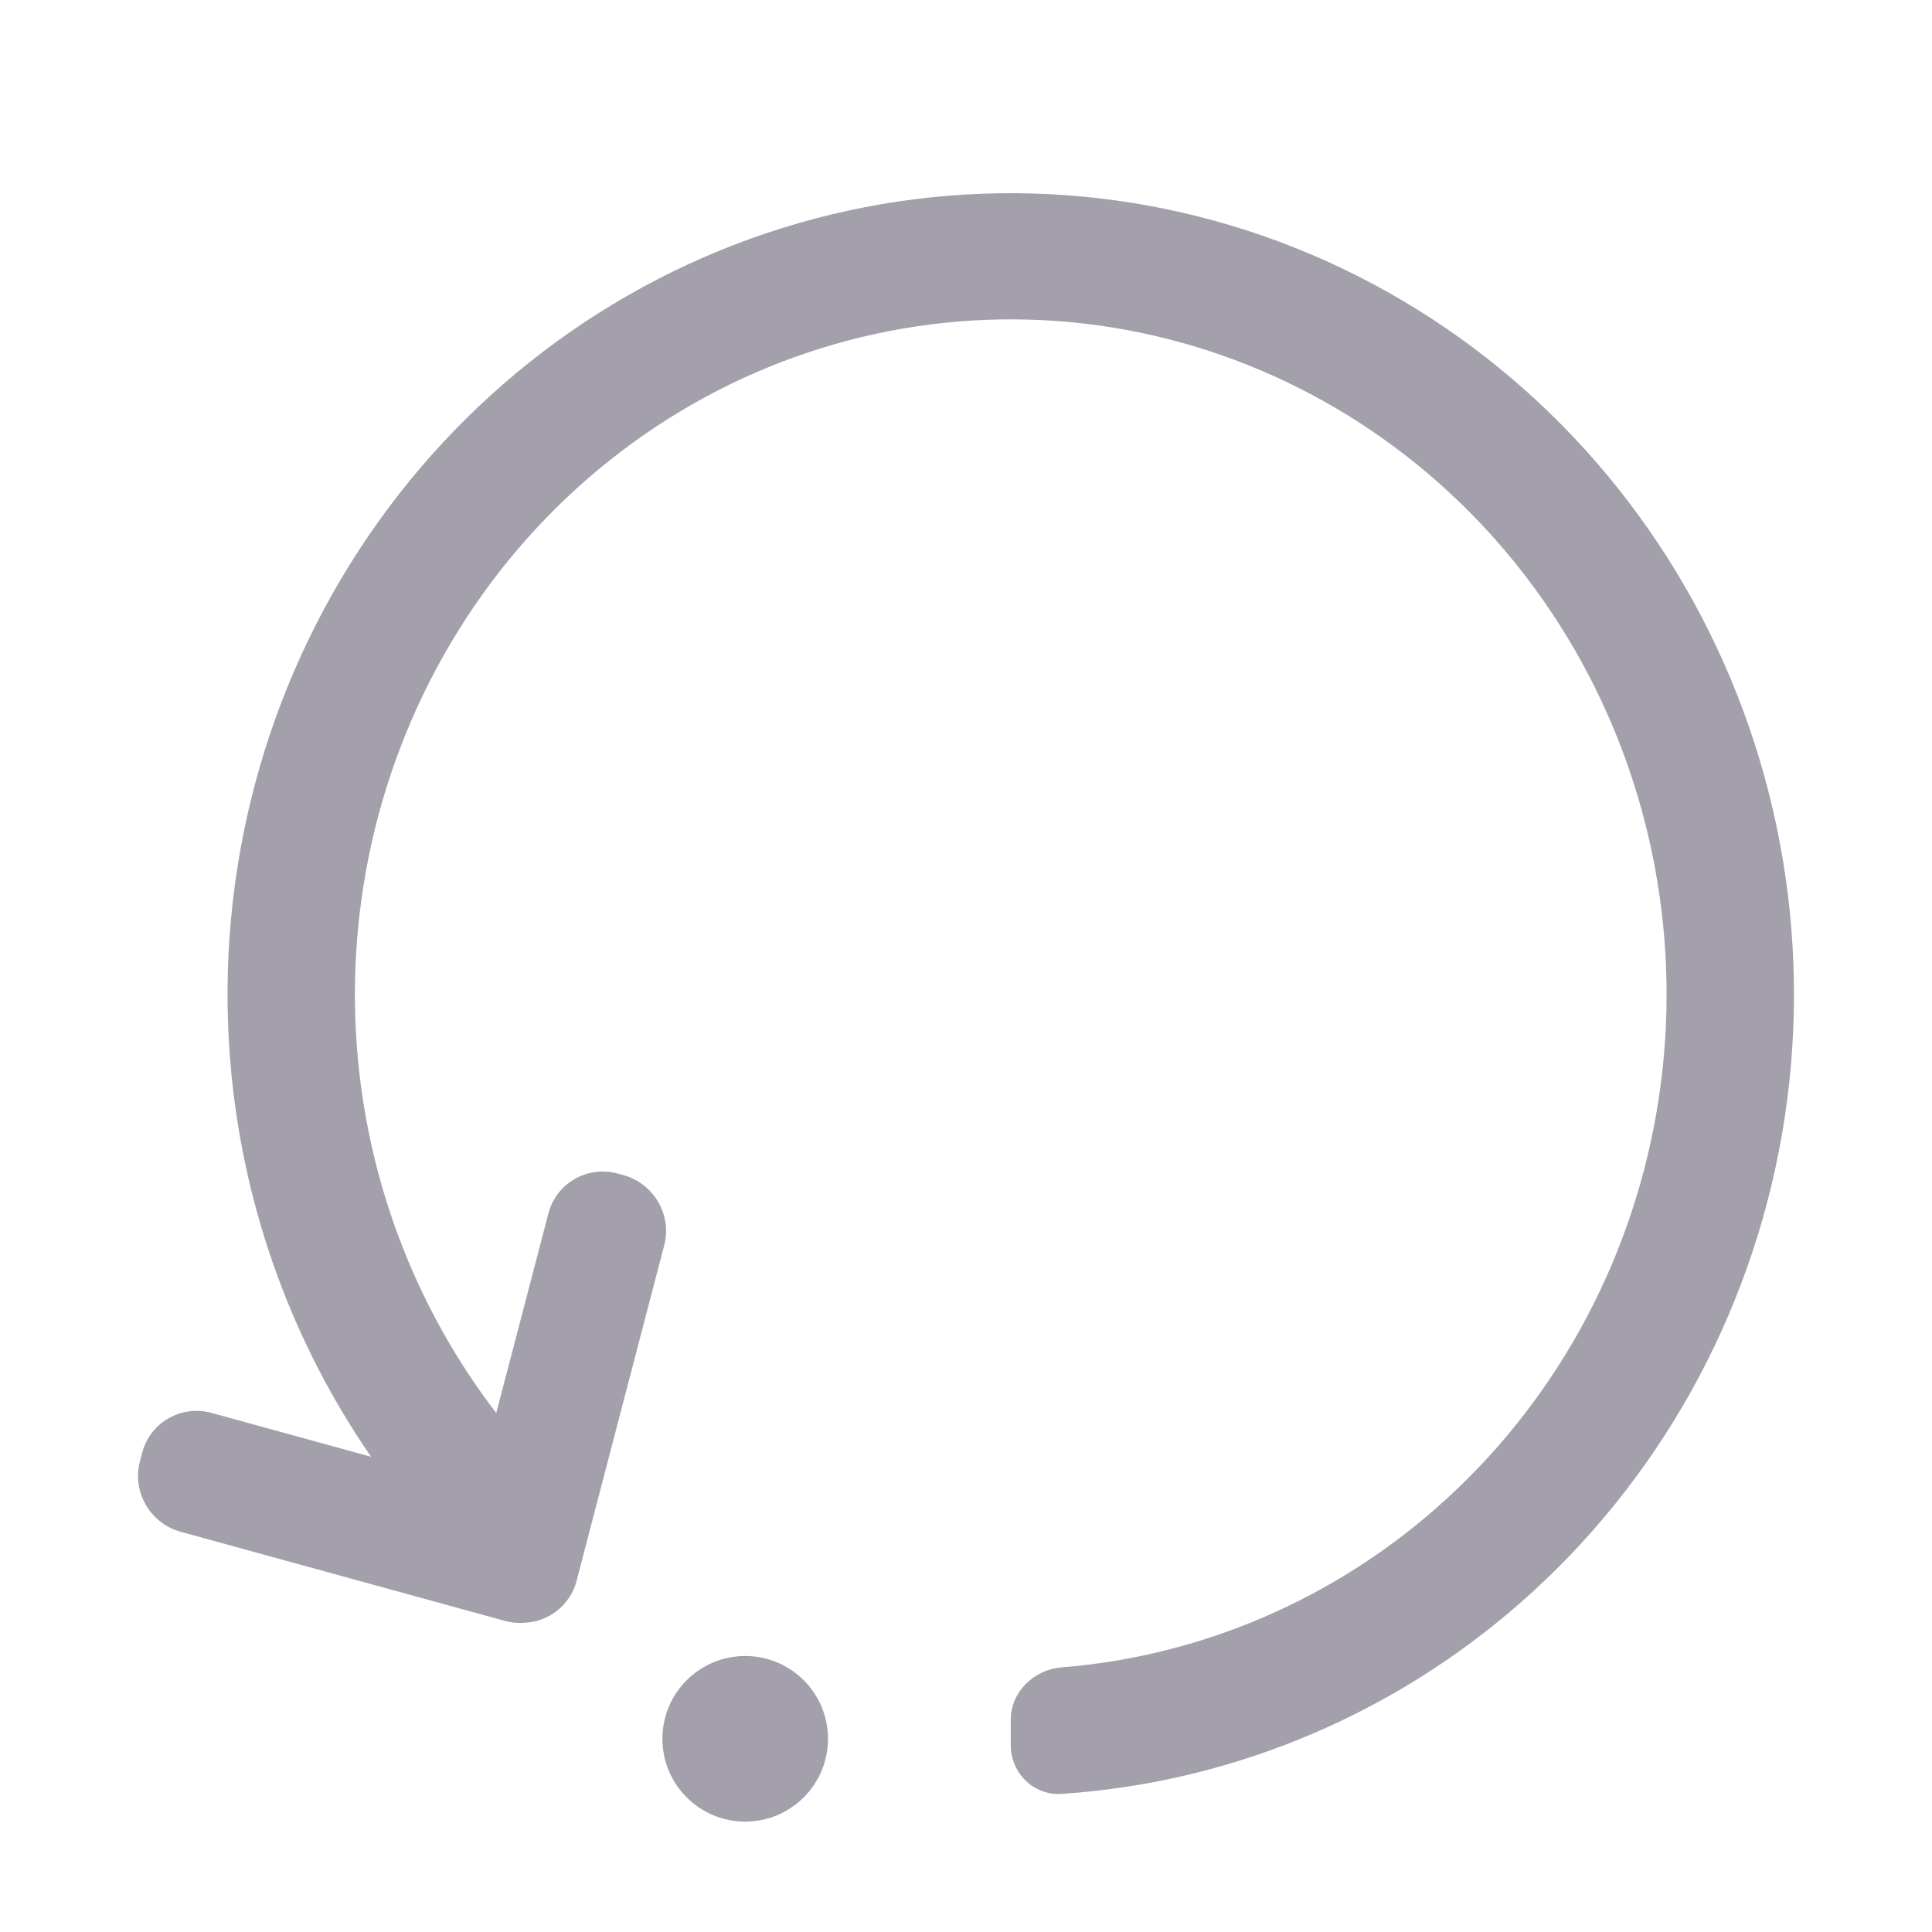 <svg xmlns="http://www.w3.org/2000/svg" fill="none" height="35" viewBox="0 0 35 35" width="35">
<path clip-rule="evenodd" d="M18.311 31.615C18.311 32.12 18.725 32.532 19.233 32.498C22.196 32.301 25.029 31.157 27.328 29.221C29.863 27.087 31.592 24.123 32.229 20.839C32.865 17.555 32.373 14.144 30.832 11.187C29.291 8.229 26.793 5.901 23.754 4.61C20.715 3.319 17.331 3.148 14.181 4.128C11.032 5.108 8.321 7.175 6.503 9.966C4.685 12.756 3.87 16.102 4.19 19.433C4.431 21.949 5.31 24.345 6.723 26.391L3.836 25.597C3.284 25.445 2.719 25.768 2.576 26.318L2.534 26.479C2.39 27.029 2.721 27.598 3.274 27.75L9.142 29.363C9.262 29.396 9.382 29.407 9.498 29.398C9.936 29.381 10.328 29.085 10.445 28.64L12.033 22.559C12.177 22.009 11.845 21.44 11.293 21.288L11.195 21.261C10.643 21.109 10.078 21.432 9.935 21.982L8.99 25.598C7.588 23.771 6.712 21.56 6.487 19.217C6.216 16.391 6.909 13.559 8.442 11.205C9.975 8.852 12.25 7.125 14.873 6.309C17.495 5.493 20.311 5.634 22.844 6.711C25.378 7.788 27.48 9.737 28.782 12.235C30.084 14.734 30.502 17.623 29.962 20.408C29.422 23.192 27.96 25.69 25.833 27.48C23.947 29.068 21.641 30.013 19.233 30.206C18.725 30.247 18.311 30.653 18.311 31.157V31.615Z" fill="#A3A0AB" fill-rule="evenodd"></path>
<circle cx="13.5" cy="31.5" fill="#A3A0AB" r="1.5"></circle>
</svg>